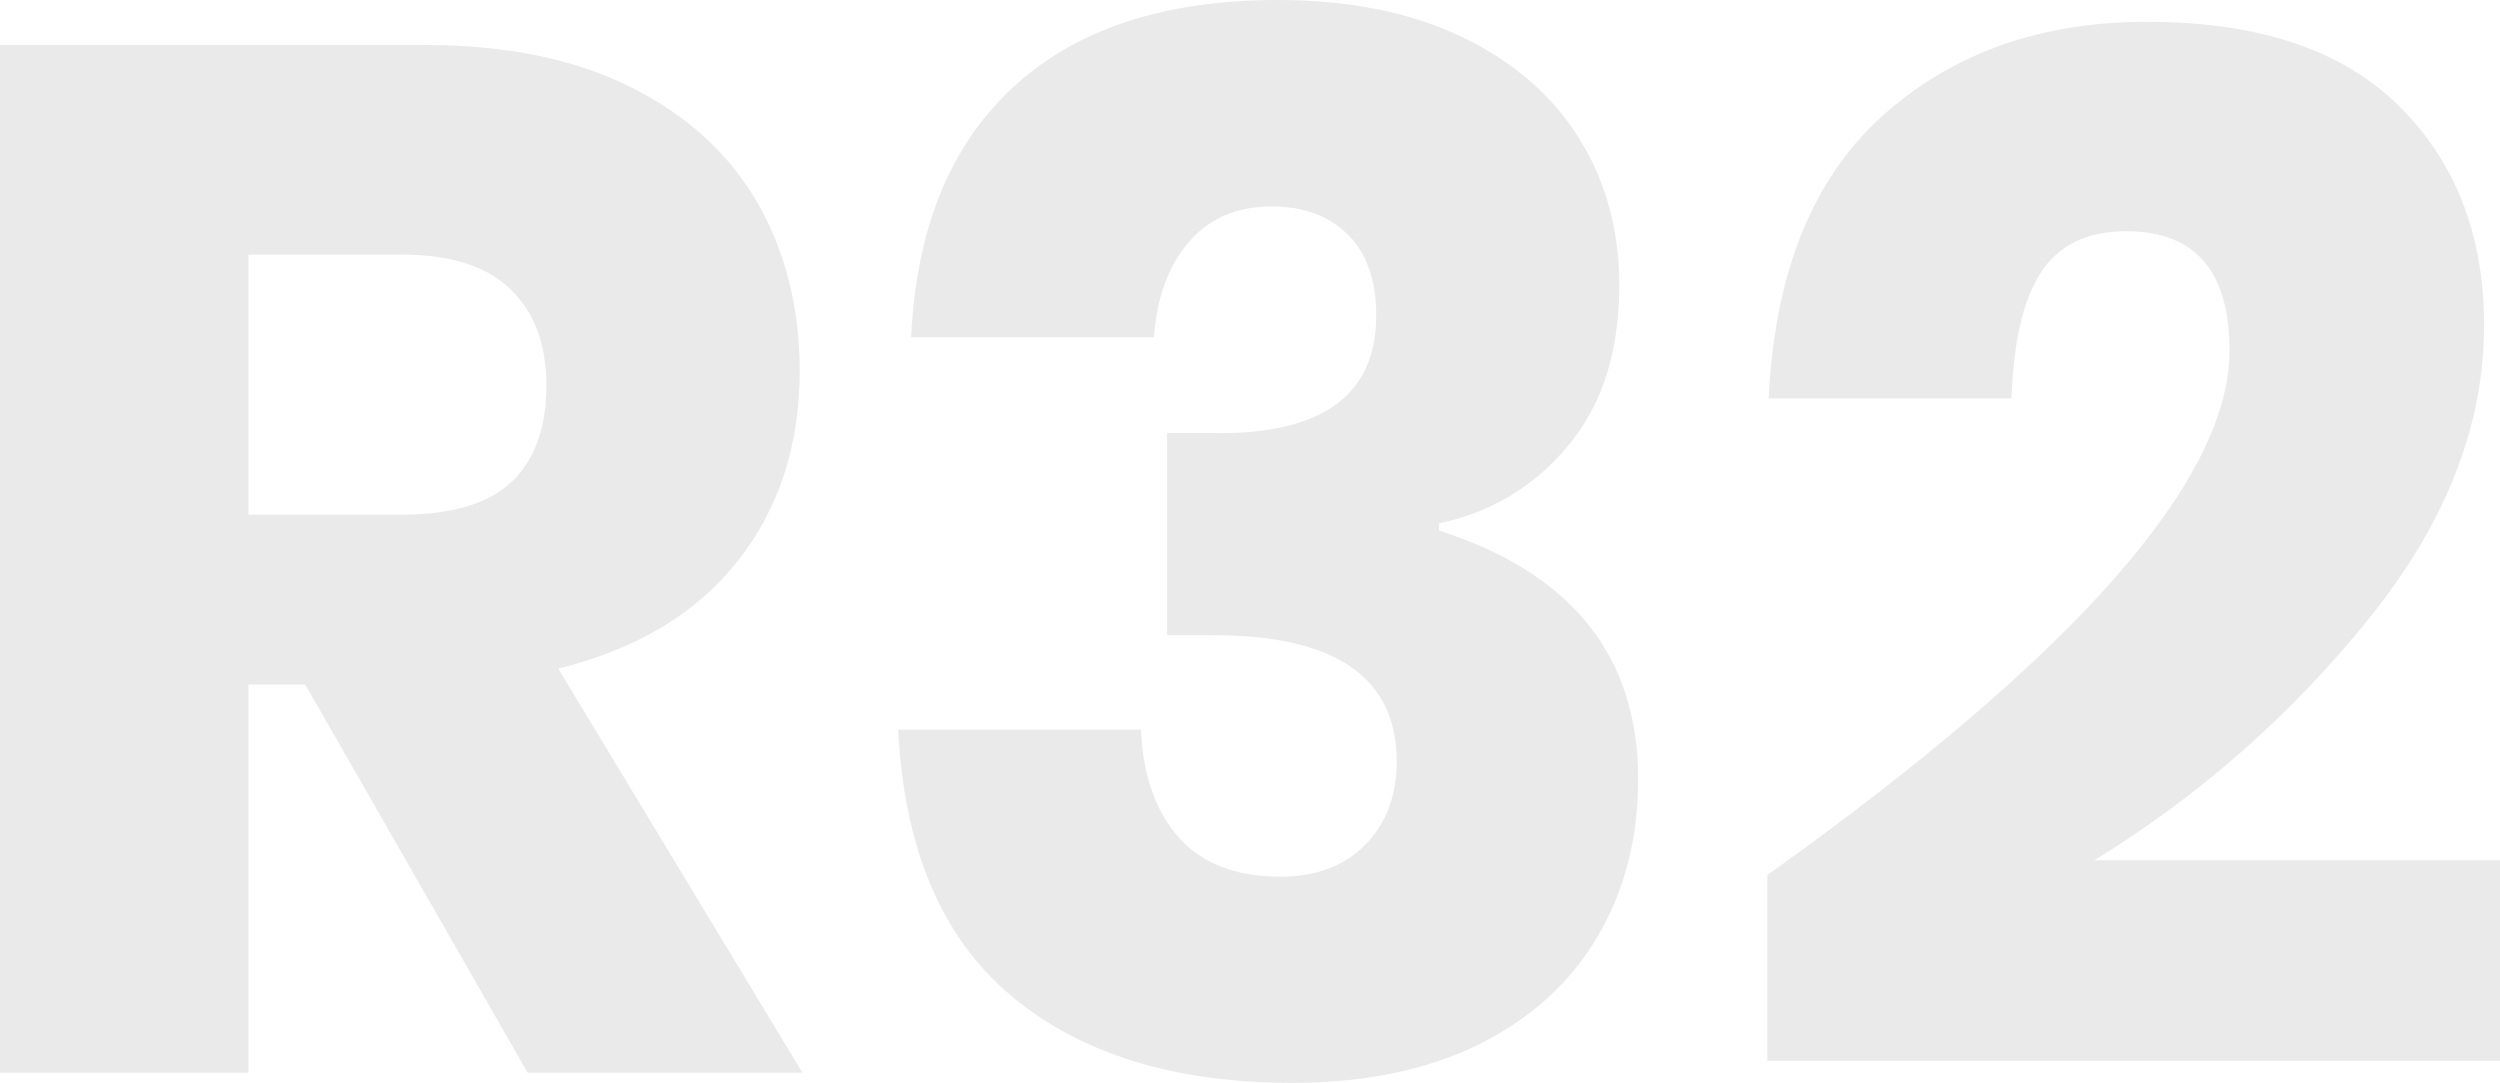 <?xml version="1.0" encoding="utf-8"?>
<!-- Generator: Adobe Illustrator 24.1.0, SVG Export Plug-In . SVG Version: 6.00 Build 0)  -->
<svg version="1.1" id="Warstwa_1" xmlns="http://www.w3.org/2000/svg" xmlns:xlink="http://www.w3.org/1999/xlink" x="0px" y="0px"
	 viewBox="0 0 928.8 402.3" style="enable-background:new 0 0 928.8 402.3;" xml:space="preserve">
<style type="text/css">
	.st0{opacity:8.400000e-02;enable-background:new    ;}
</style>
<path class="st0" d="M196,398.5l-82.6-144.2H92.3v144.2H0V16.7h157.7c30.2,0,55.8,5.2,76.7,15.7c20.9,10.4,36.5,24.8,47,42.9
	c10.4,18.2,15.7,39,15.7,62.4c0,27.7-7.7,51.3-23,70.7c-15.3,19.4-37.5,32.8-66.7,40l90.7,150.1H196z M92.3,191.2h57.2
	c18.4,0,31.9-4.1,40.5-12.1c8.6-8.1,13-20.1,13-35.9c0-15.1-4.4-27-13.2-35.6s-22.2-13-40.2-13H92.3V191.2z M474.7,0
	c26.6,0,49.5,4.6,68.6,13.8c19.1,9.2,33.6,21.8,43.5,37.8c9.9,16,14.8,34.1,14.8,54.3c0,24.8-6.4,44.8-19.2,59.9
	c-12.2,14.8-29,24.9-47.8,28.6v2.7c49.3,15.8,74,46.6,74,92.3c0,22-5,41.5-15.1,58.6c-10.1,17.1-24.8,30.4-44,40
	c-19.3,9.5-42.4,14.3-69.4,14.3c-43.9,0-78.8-10.8-104.5-32.4s-39.7-54.5-41.9-98.8h90.2c0.7,16.9,5.4,30.2,14,40
	c8.6,9.7,21.2,14.6,37.8,14.6c13.3,0,23.8-4,31.6-11.9c7.7-7.9,11.6-18.2,11.6-30.8c0-31.3-22.7-47-68-47h-17.3v-75.1h16.7
	c40.7,0.7,61-13.9,61-43.7c0-13-3.5-23-10.5-30c-7-7-16.5-10.5-28.3-10.5c-13,0-23.2,4.4-30.8,13.2c-7.6,8.8-11.9,20.6-13,35.4
	h-90.2C340.4,85,353,54,376.4,32.4S432.5,0,474.7,0z M656.6,325.1c114.5-81.7,171.7-146.7,171.7-194.9c0-29.5-12.8-44.3-38.3-44.3
	c-14.4,0-24.9,5-31.6,15.1c-6.7,10.1-10.3,25.7-11.1,47h-90.2c2.2-46.4,16.2-81.4,42.1-104.8C725.2,19.8,758,8.1,797.6,8.1
	c41.4,0,72.6,10.4,93.7,31.3c21.1,20.9,31.6,48.1,31.6,81.5c0,37.1-14.2,73.4-42.7,108.8c-28.6,35.6-63.1,66-102.1,89.9h150.7v74.5
	H656.6V325.1z"/>
</svg>
